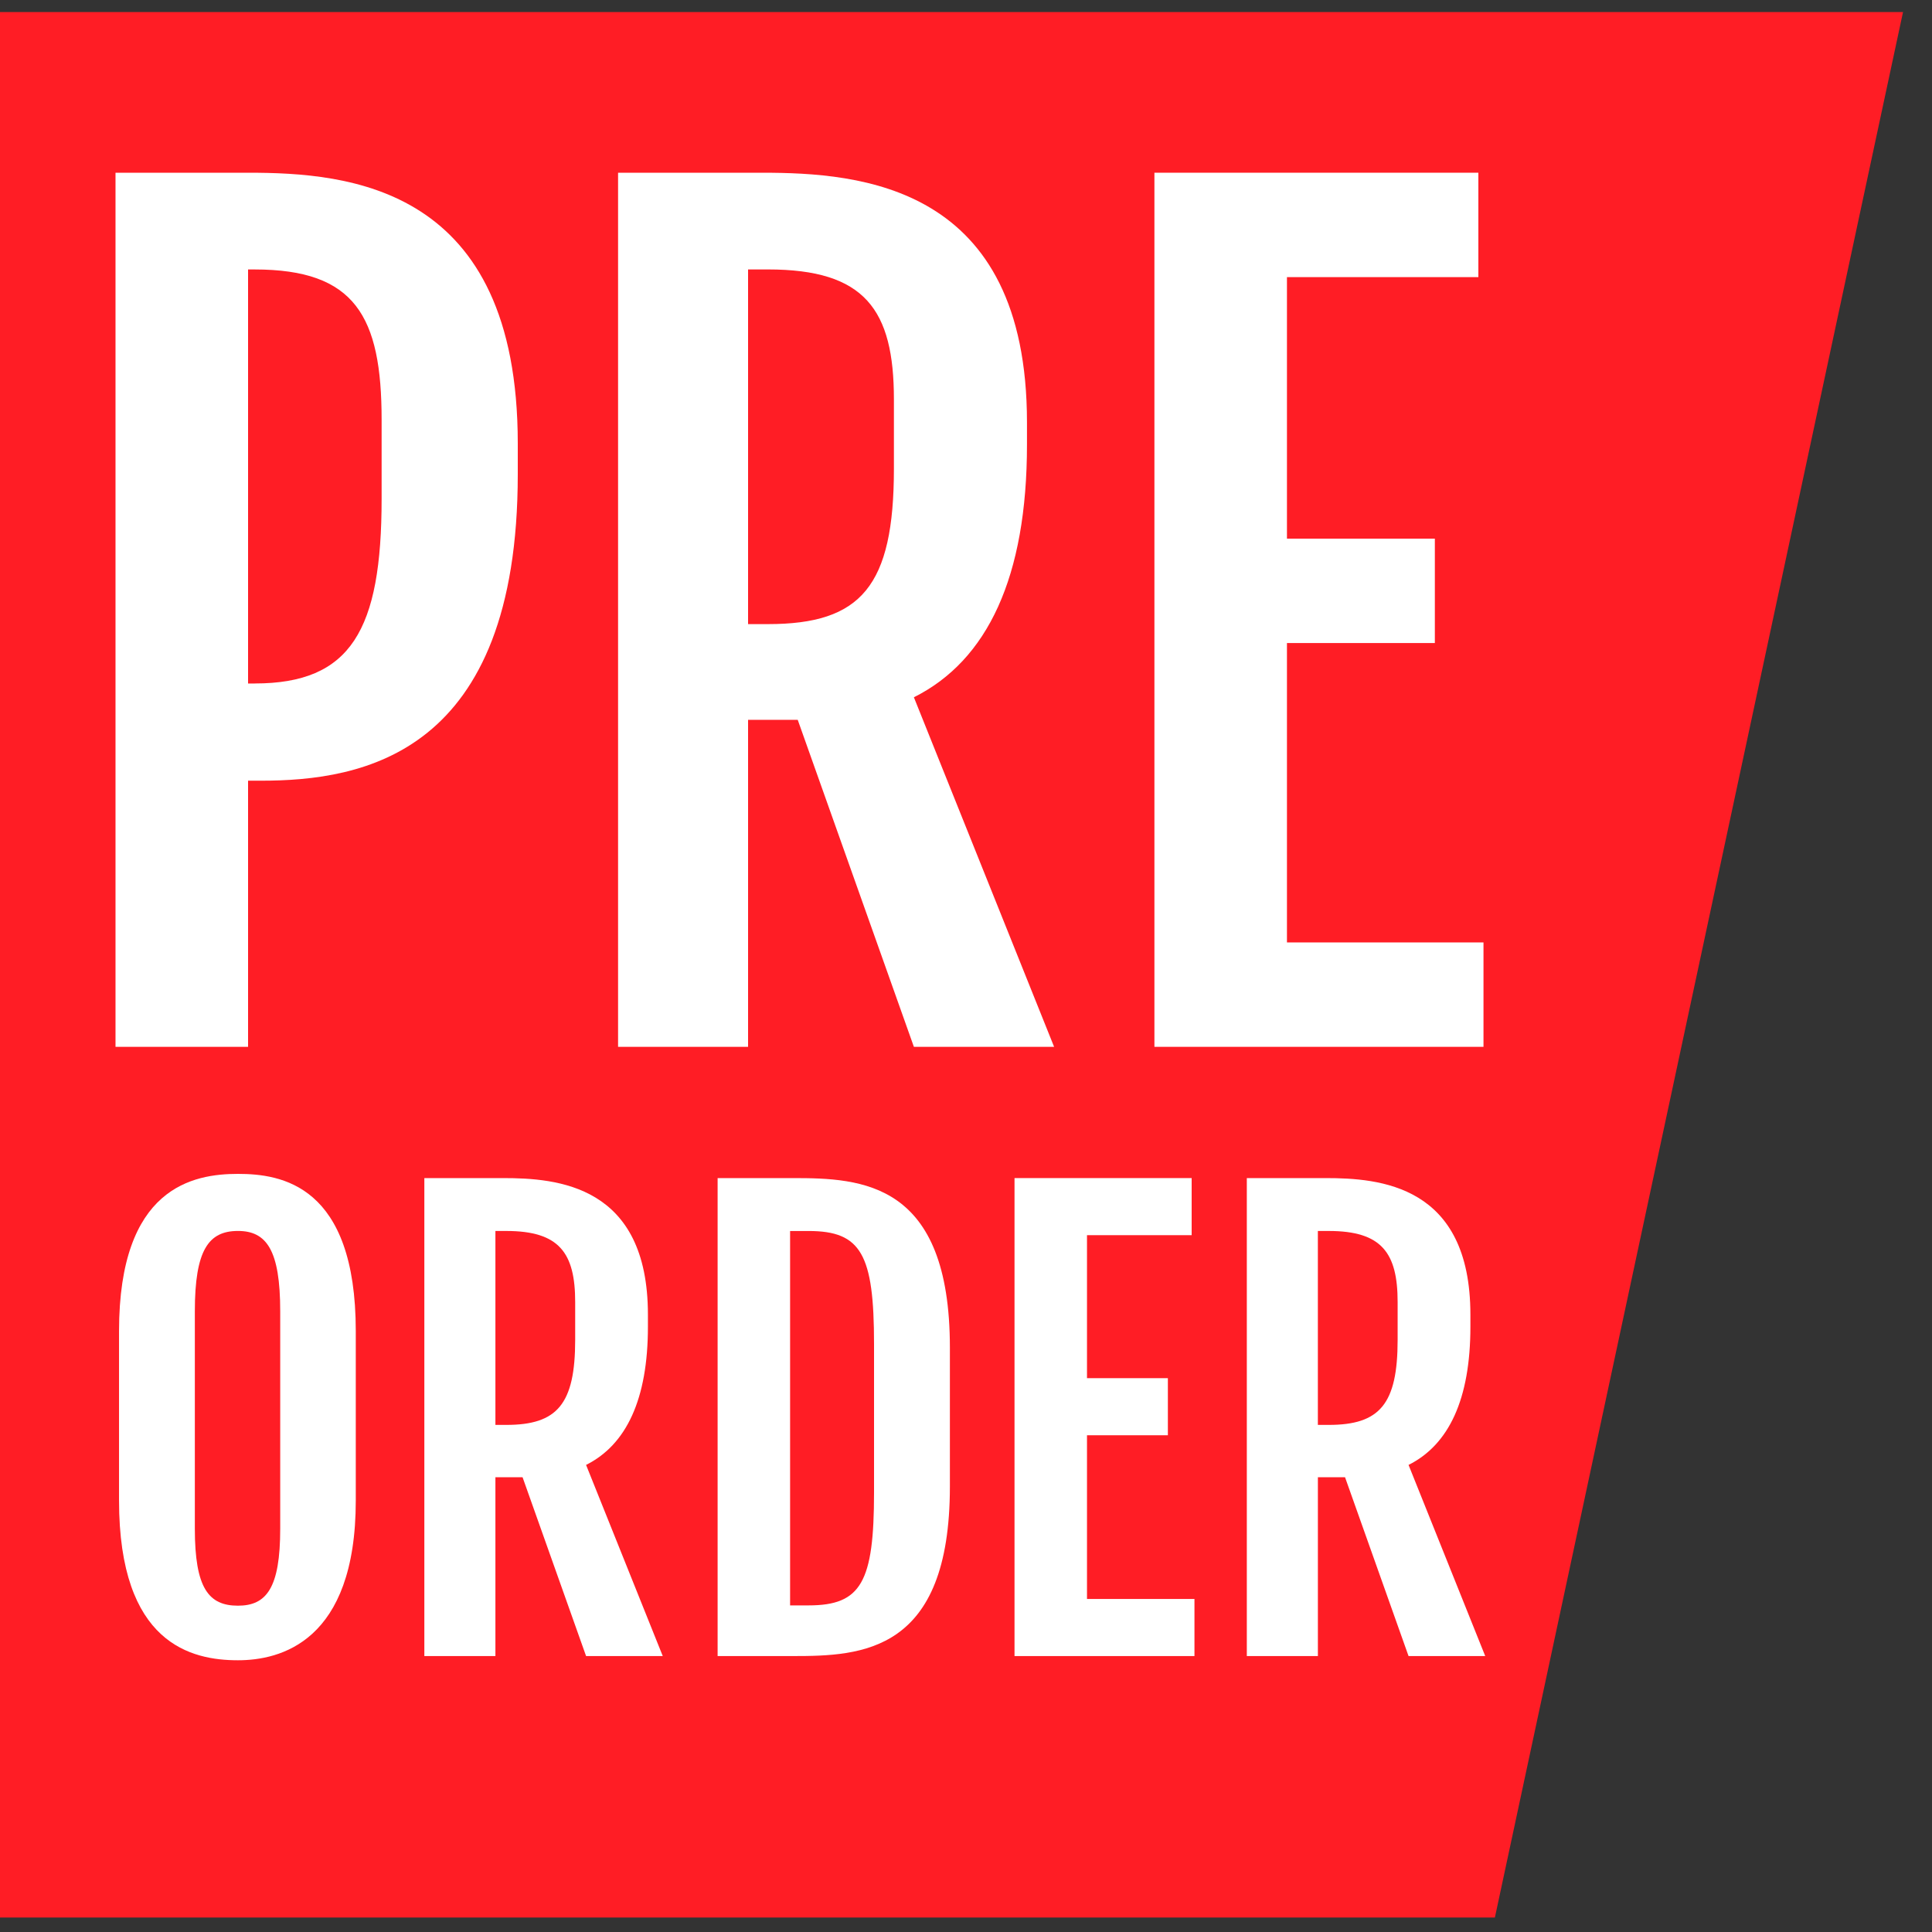 <?xml version="1.0" encoding="utf-8"?>
<svg xmlns="http://www.w3.org/2000/svg" xmlns:xlink="http://www.w3.org/1999/xlink" version="1.1" id="Layer_1" x="0px" y="0px" viewBox="0 0 800 800" style="enable-background:new 0 0 800 800;">
<rect x="0" y="0" width="800" height="800" fill="#333333" stroke="none"/>
<style type="text/css">
	.st0{fill:#FF1D25;}
	.st1{fill:#FFFFFF;}
</style>
<g>
	<polygon class="st0" points="619,794 0,794 0,5 788,5"/>
</g>
<g>
	<path class="st1" d="M47.83,71.52h54.89c41.75,0,111.68,5.51,111.68,112.1v12.71c0,116.13-64.21,126.94-106.38,126.94h-5.3v110.2&#xD;&#xA;		H47.83V71.52z M105.47,283.01c39.84,0,52.55-22.04,52.55-76.5v-32.63c0-43.02-11.02-62.3-52.55-62.3h-2.75v171.44H105.47z"/>
	<path class="st1" d="M255.93,71.52h59.55c40.9,0,109.77,5.09,109.77,103.41v9.11c0,54.89-16.32,89.43-46.83,104.69l58.06,144.74&#xD;&#xA;		h-58.06l-48.1-135.41h-20.56v135.41h-53.83V71.52z M318.02,258.43c38.57,0,52.13-15.68,52.13-64.42V165.4&#xD;&#xA;		c0-37.3-12.08-53.83-52.13-53.83h-8.26v146.86H318.02z"/>
	<path class="st1" d="M478.02,71.52h134.14v43.23H532.9v108.29h61.24v43.23H532.9v123.97h81.38v43.23H478.02V71.52z"/>
	<path class="st1" d="M49.29,621.31V551.2c0-59.68,30.71-65.12,49.25-65.12c17.85,0,48.78,4.52,48.78,65.12v70.11&#xD;&#xA;		c0,58.75-31.52,66.17-48.78,66.17C79.3,687.48,49.29,680.76,49.29,621.31z M116.03,633.01v-90.04c0-25.38-5.68-33.26-17.5-33.26&#xD;&#xA;		c-12.17,0-17.85,7.88-17.85,33.26v90.04c0,24.57,5.68,31.87,17.85,31.87C110.35,664.88,116.03,657.58,116.03,633.01z"/>
	<path class="st1" d="M175.71,487.82h32.56c22.36,0,60.02,2.78,60.02,56.55v4.98c0,30.01-8.92,48.9-25.61,57.24l31.75,79.14h-31.75&#xD;&#xA;		l-26.3-74.05h-11.24v74.05h-29.43V487.82z M209.66,590.02c21.09,0,28.51-8.57,28.51-35.23v-15.64c0-20.39-6.61-29.43-28.51-29.43&#xD;&#xA;		h-4.52v80.3H209.66z"/>
	<path class="st1" d="M297.15,487.82h31.17c28.51,0,65.01,1.51,65.01,70.22v57.48c0,68.83-36.5,70.22-65.01,70.22h-31.17V487.82z&#xD;&#xA;		 M334.81,664.76c21.79,0,27.11-9.62,27.11-46.81v-61.41c0-37.2-5.33-46.81-27.11-46.81h-7.65v155.04H334.81z"/>
	<path class="st1" d="M420.09,487.82h73.35v23.64h-43.34v59.21h33.49v23.64h-33.49v67.79h44.5v23.64h-74.51V487.82z"/>
	<path class="st1" d="M516.27,487.82h32.56c22.36,0,60.03,2.78,60.03,56.55v4.98c0,30.01-8.92,48.9-25.61,57.24L615,685.74h-31.75&#xD;&#xA;		l-26.3-74.05h-11.24v74.05h-29.43V487.82z M550.22,590.02c21.09,0,28.51-8.57,28.51-35.23v-15.64c0-20.39-6.61-29.43-28.51-29.43&#xD;&#xA;		h-4.52v80.3H550.22z"/>
</g>
</svg>